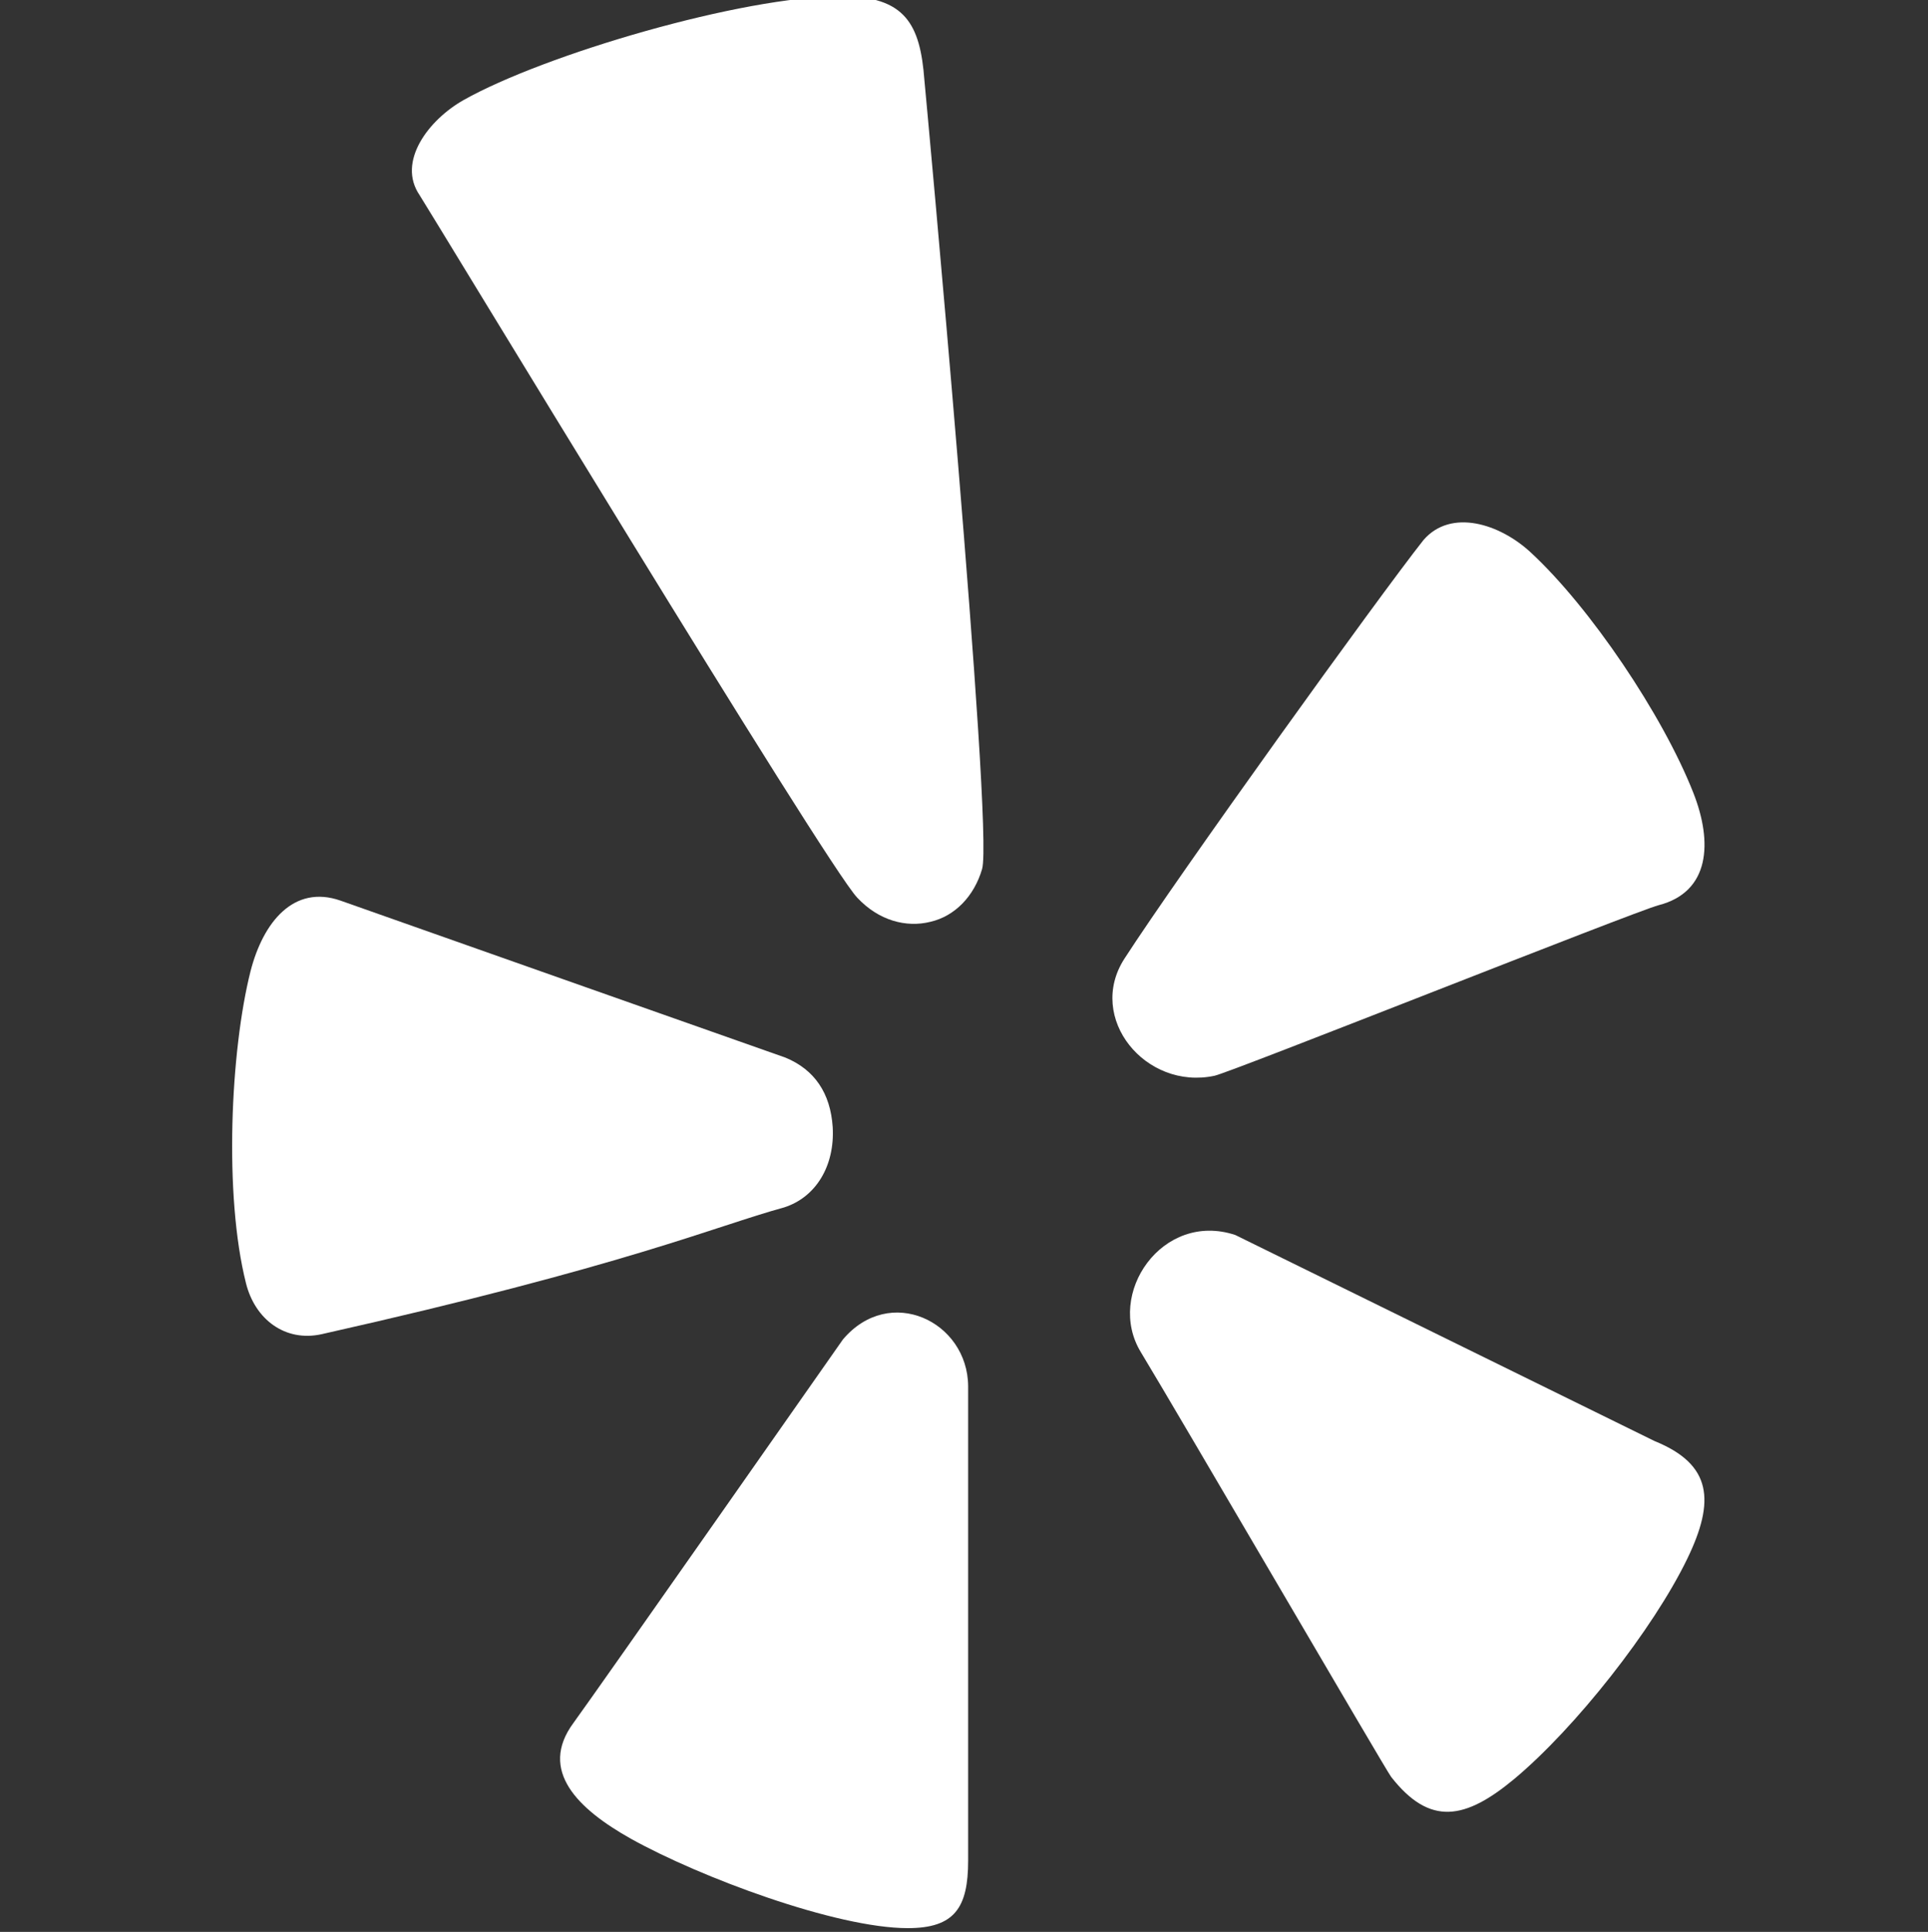 <?xml version="1.0" encoding="utf-8"?>
<!-- Generator: Adobe Illustrator 25.0.1, SVG Export Plug-In . SVG Version: 6.00 Build 0)  -->
<svg version="1.1" id="Layer_1" xmlns="http://www.w3.org/2000/svg" xmlns:xlink="http://www.w3.org/1999/xlink" x="0px" y="0px"
	 viewBox="0 0 511 512" style="enable-background:new 0 0 511 512;" xml:space="preserve">
<rect x="0" y="0" width="511" height="512" fill="#333333" stroke="none"/>
<style type="text/css">
	.st0{fill:#FFFFFF;}
</style>
<path class="st0" d="M227.2,237.9C219,229.4,113.7,55.5,111.2,51.7c-6-8.8,2.3-19.9,11.7-25.2C144.2,14.5,196.6-1,223-1
	c17,0,20.9,7.5,22,22.2c0.3,3,18.4,198.4,15.3,209.1c-2.1,7.2-7.2,12.5-13.7,14C240.2,245.9,232.9,244,227.2,237.9z"/>
<path class="st0" d="M65.2,340.1c-5.9-23.4-4.1-61.7,1.2-82.7c3.3-12.9,11.4-23.1,23.9-18.7c17.5,6.2,117.9,41.6,117.9,41.6
	c7.7,3.2,11.9,9.4,12.5,18.4c0.6,10.2-4.4,18.6-12.9,21.3c-18.3,5-41.5,15.4-122.6,33.6C75.6,355.7,67.6,349.7,65.2,340.1z"/>
<path class="st0" d="M298,254.1c14.4-22.3,67.5-96.1,79.3-111c7.3-8.4,20.2-4.3,28.4,3.3c15.7,14.5,35,43.1,43.1,63.7
	c5.2,13.2,4.4,26.3-9.2,29.8c-6.2,1.6-113.1,44.2-117.7,45.2C303.6,289,287.9,269.8,298,254.1z"/>
<path class="st0" d="M438.5,381.9l-111.1-54.6c-19.3-6.4-34.5,15.6-25,31.1c10.3,17,64.9,110.7,66.3,112.5
	c10.3,13.2,19.7,11.3,32.6,0.6c16.3-13.6,36.9-39.8,45.9-58.4C454.6,397.8,453.8,388.1,438.5,381.9z"/>
<path class="st0" d="M240.6,511c-19,0-55.1-13.5-73.4-23.7c-13.9-7.8-24.6-18-15.2-30.7c6.2-8.5,71.4-101.6,71.4-101.6
	c12.4-14.7,33.1-4.8,33.2,12.4c0,61,0,116.1,0,125.7C256.6,505.6,253,511,240.6,511z"/>
</svg>
